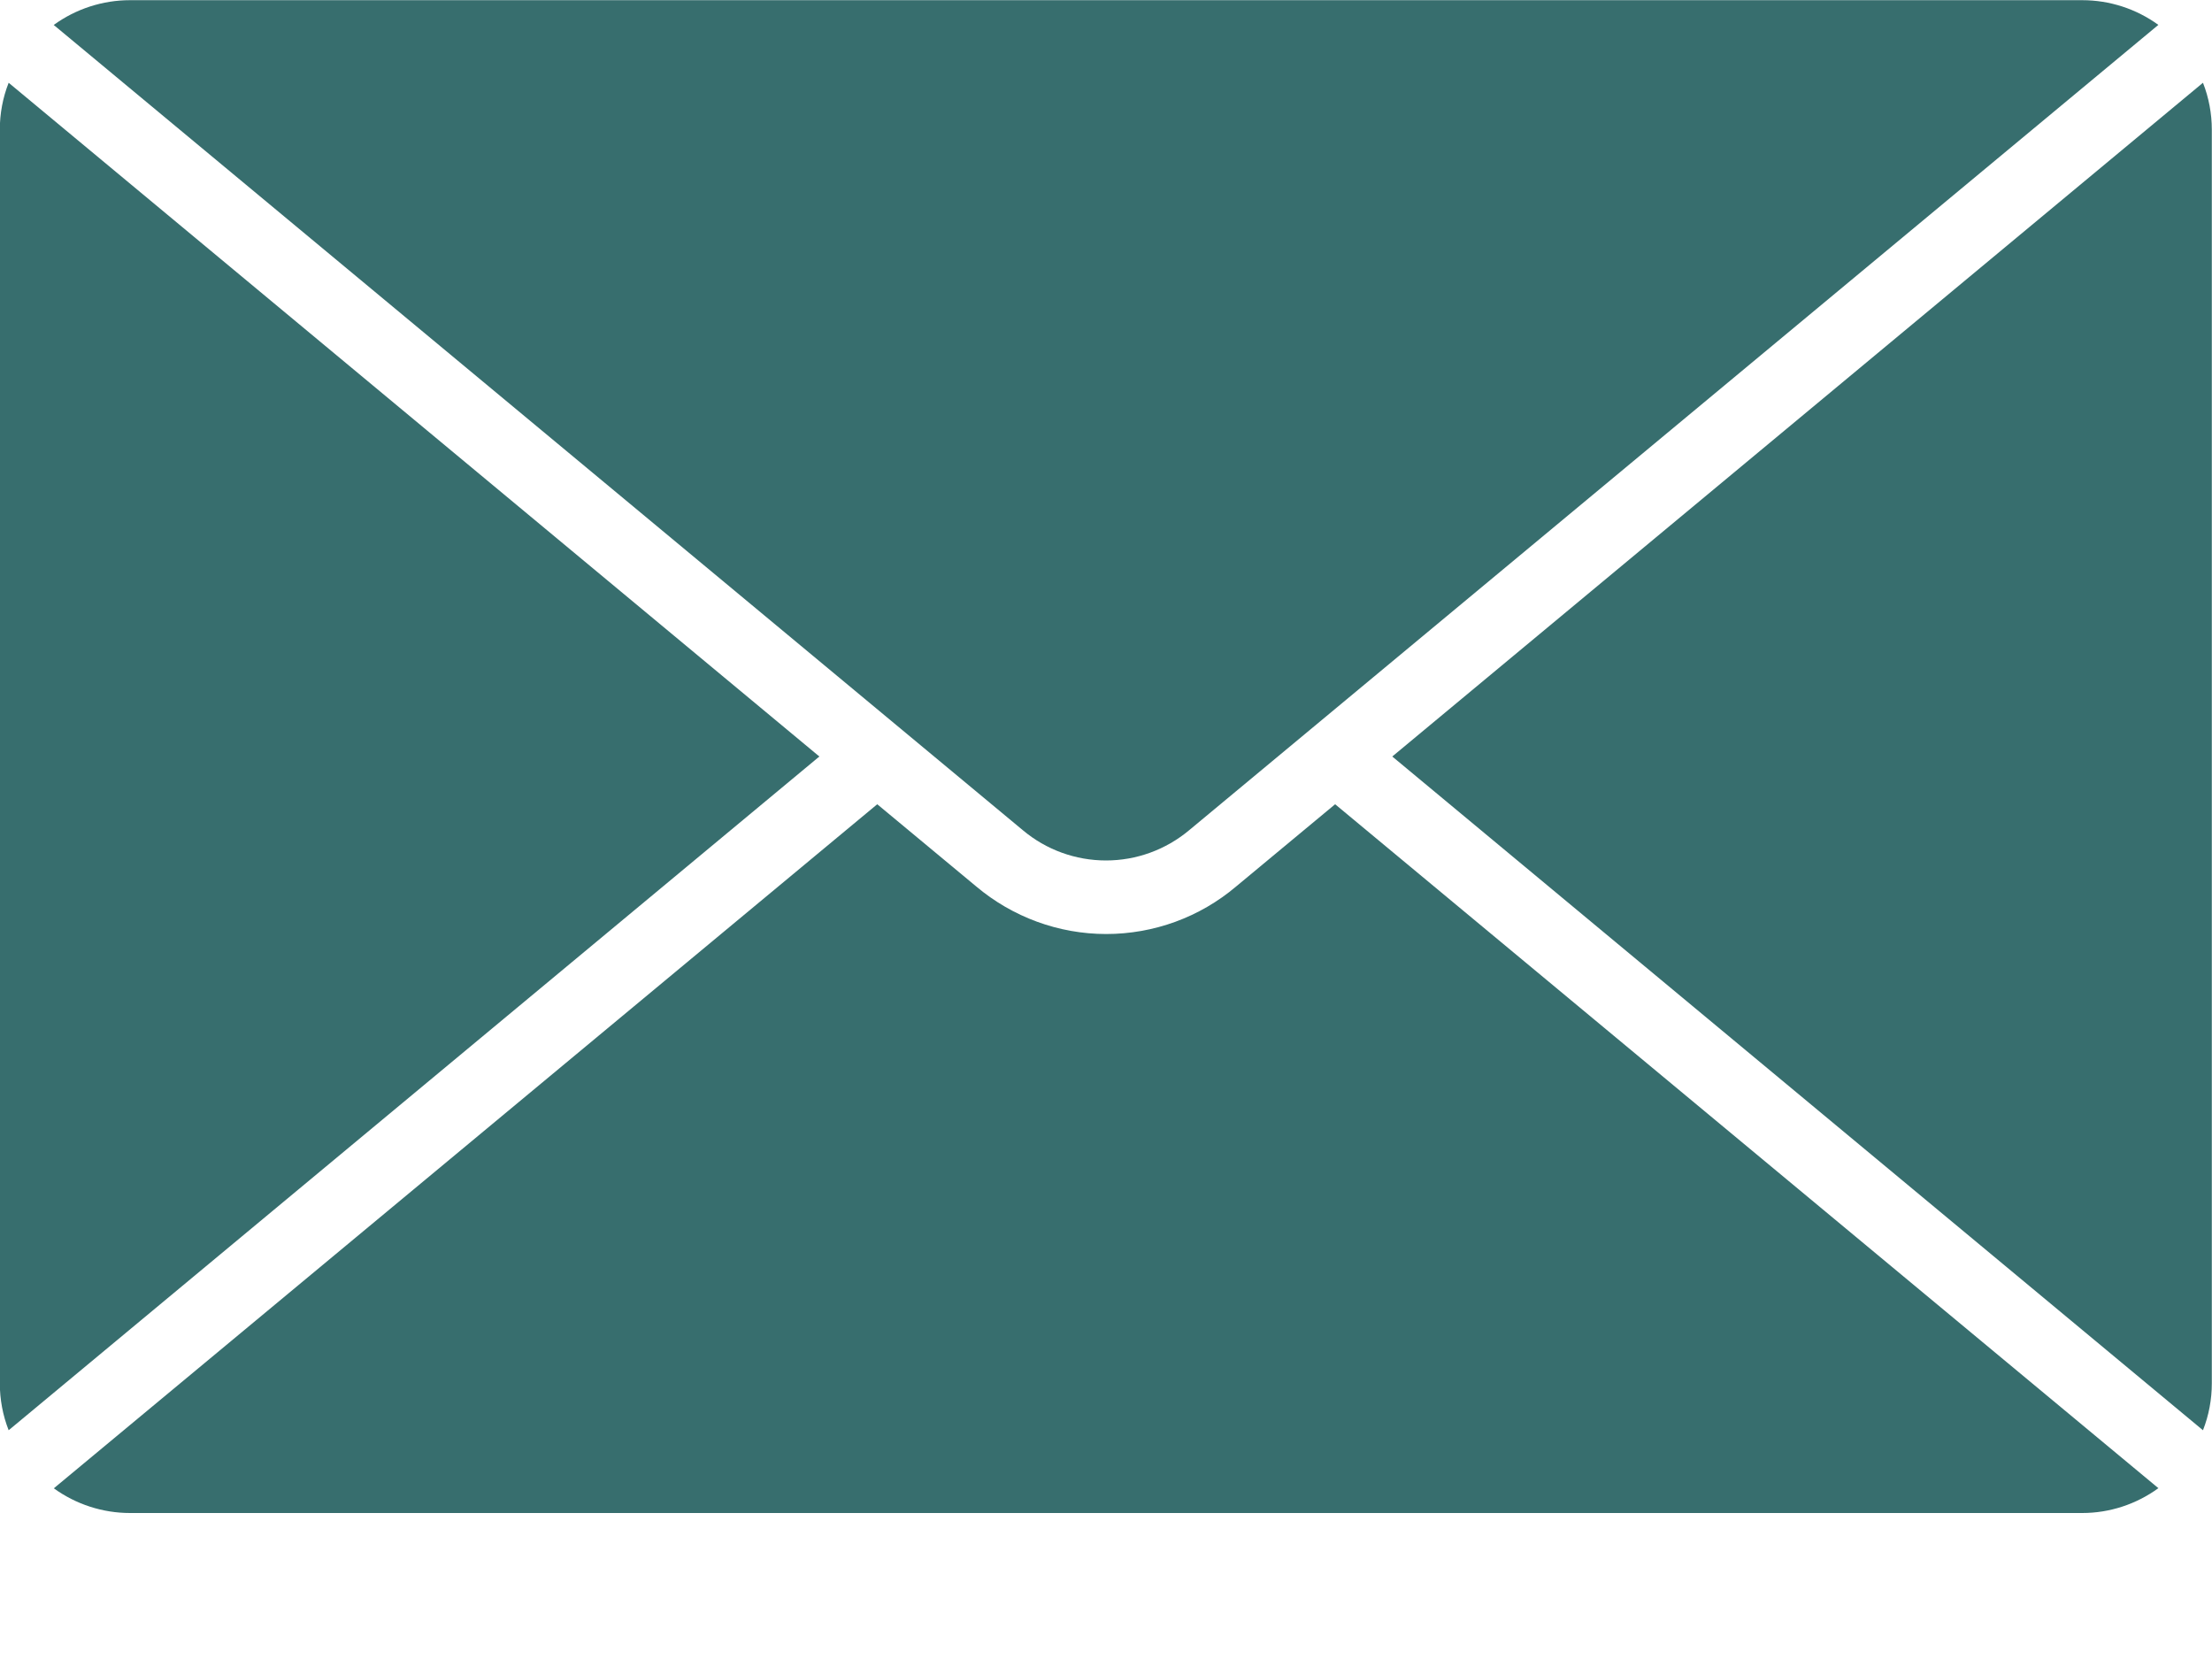 <svg fill="none" height="9" viewBox="0 0 12 9" width="12" xmlns="http://www.w3.org/2000/svg"><title>Email icon</title><path clip-rule="evenodd" d="m11.708 8.074c-.12.087-.264.134-.412.134h-10.591c-.148 0-.293-.047-.413-.134l4.467-3.711.537.446v0c.197.166.447.258.705.258.258 0 .508-.091.705-.258l.537-.446 4.467 3.711zm-4.155-3.97 4.398 3.655c.032-.081.048-.167.048-.255v-6.8c0-.087-.016-.174-.048-.255zm-7.506 3.655 4.398-3.655-4.398-3.655c-.032.081-.048.167-.048.255v6.8c-0.0.087.016.174.048.255zm.244-7.624 5.258 4.369c.126.106.286.164.451.164.165 0 .324-.058.451-.164l5.258-4.369c-.12-.087-.264-.134-.413-.134h-10.591c-.148-0-.293.047-.413.134z" fill="#376e6e" fill-rule="evenodd"/></svg>